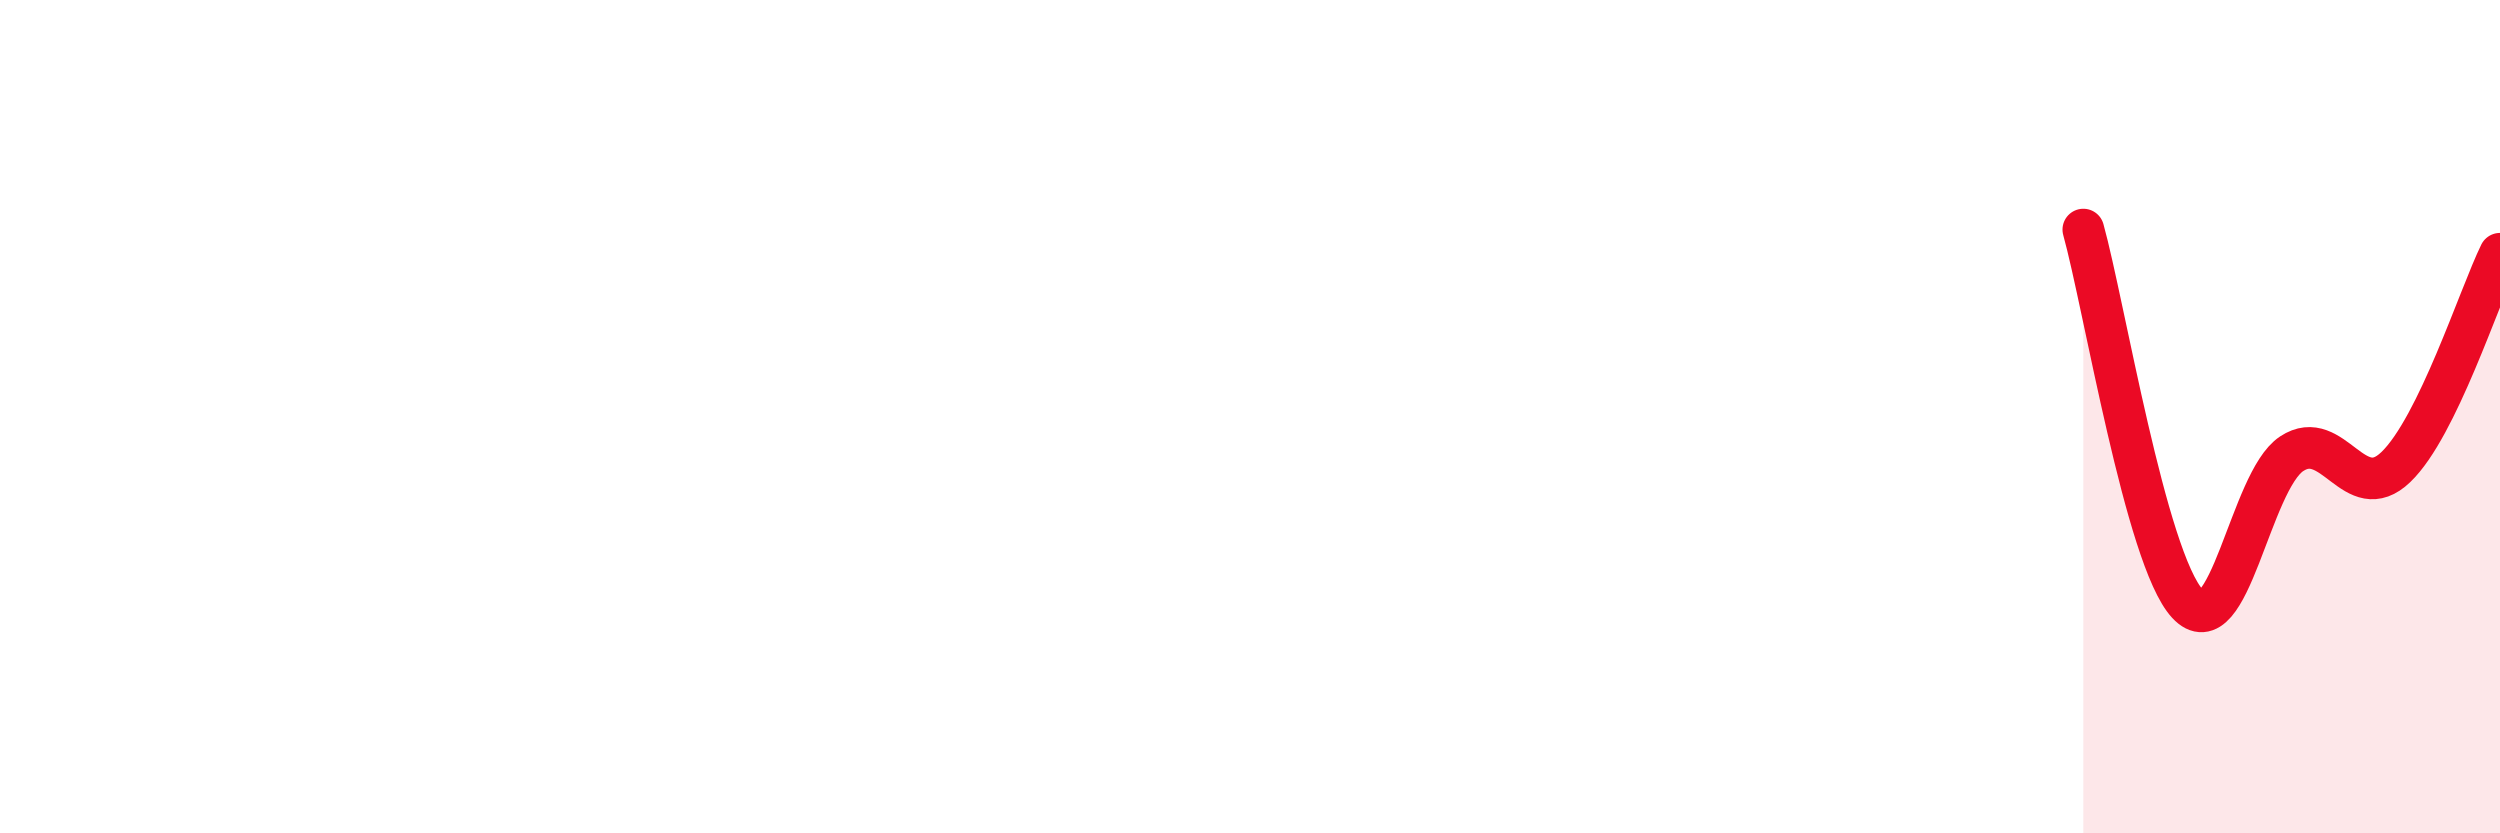 
    <svg width="60" height="20" viewBox="0 0 60 20" xmlns="http://www.w3.org/2000/svg">
      <path
        d="M 50,5.51 C 50.5,7.31 51.5,13.41 52.5,14.49 C 53.5,15.57 54,11.55 55,10.89 C 56,10.23 56.5,12.17 57.5,11.21 C 58.5,10.25 59.5,7.11 60,6.09L60 20L50 20Z"
        fill="#EB0A25"
        opacity="0.1"
        stroke-linecap="round"
        stroke-linejoin="round"
      />
      <path
        d="M 50,5.51 C 50.5,7.31 51.5,13.41 52.5,14.49 C 53.5,15.57 54,11.55 55,10.89 C 56,10.23 56.5,12.17 57.5,11.21 C 58.5,10.25 59.5,7.11 60,6.09"
        stroke="#EB0A25"
        stroke-width="1"
        fill="none"
        stroke-linecap="round"
        stroke-linejoin="round"
      />
    </svg>
  